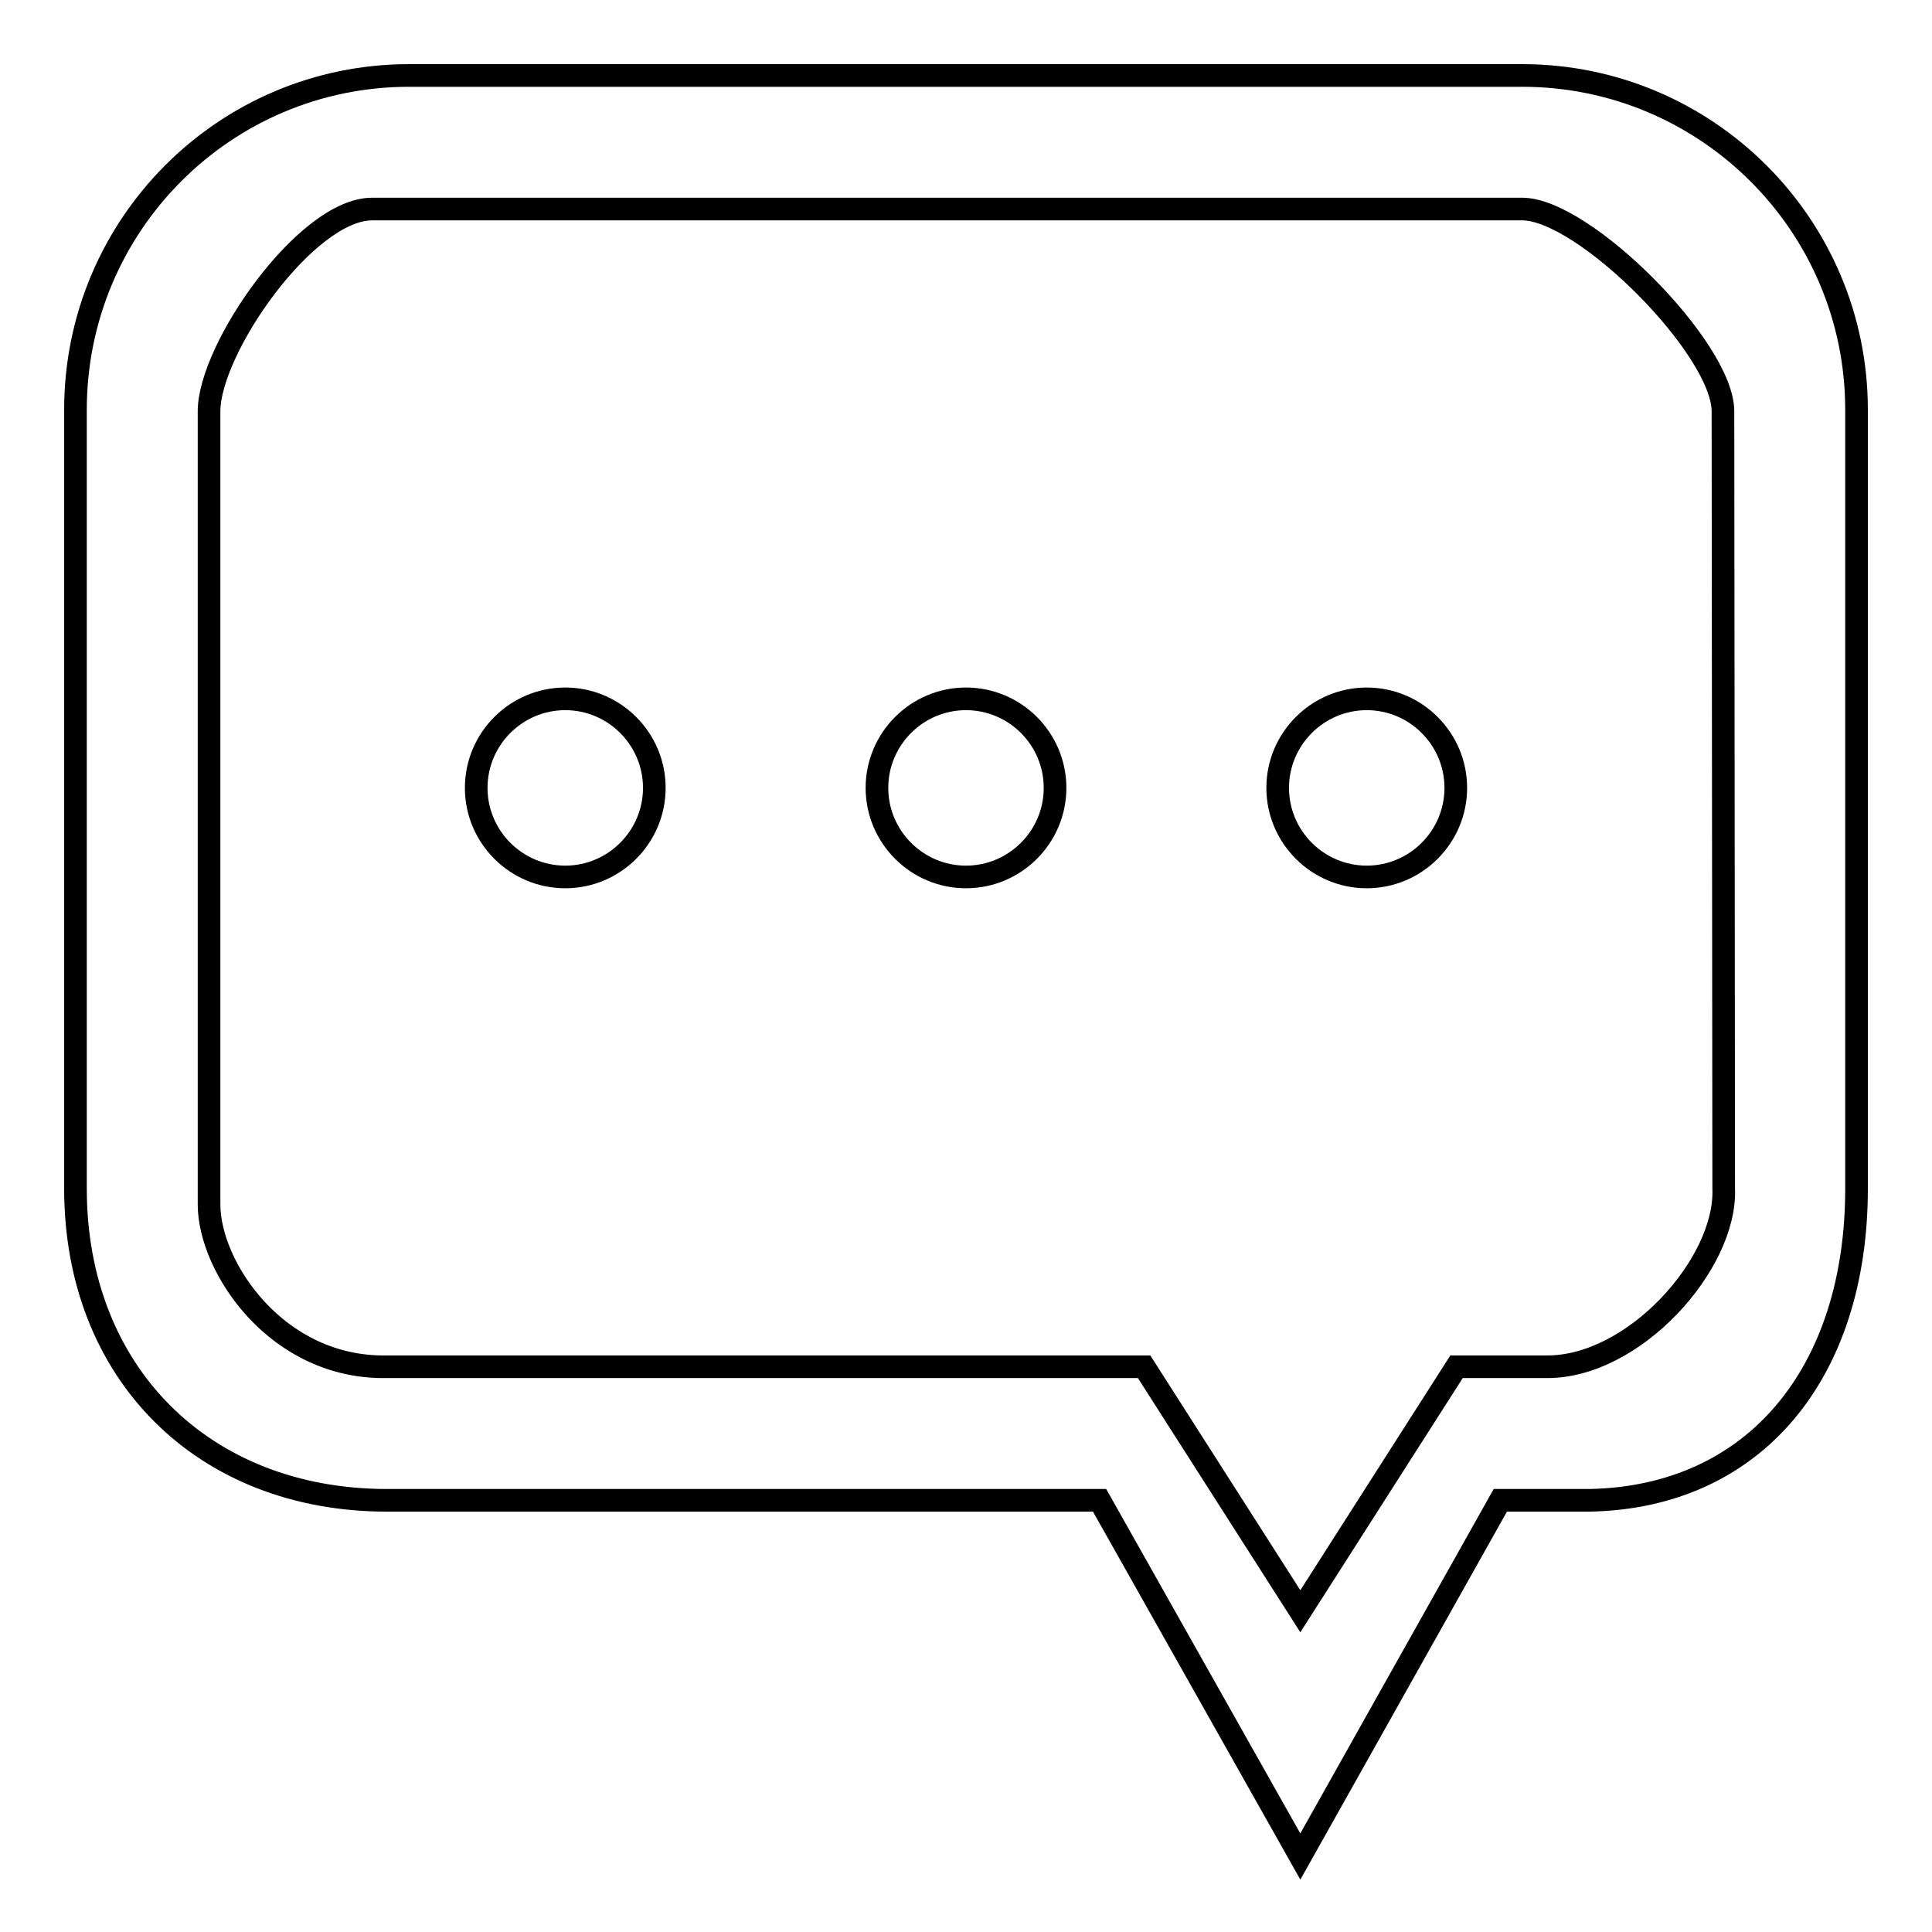 <?xml version="1.0" encoding="utf-8"?>
<!-- Svg Vector Icons : http://www.onlinewebfonts.com/icon -->
<!DOCTYPE svg PUBLIC "-//W3C//DTD SVG 1.1//EN" "http://www.w3.org/Graphics/SVG/1.1/DTD/svg11.dtd">
<svg version="1.1" xmlns="http://www.w3.org/2000/svg" xmlns:xlink="http://www.w3.org/1999/xlink" x="0px" y="0px" viewBox="0 0 256 256" enable-background="new 0 0 256 256" xml:space="preserve">
<g><g><path stroke-width="3" fill-opacity="0" stroke="#000000"  d="M210.6,198.8h-11.8L172.3,246l-26.6-47.2H51.3c-24.4,0-41.3-16.9-41.3-41.3V54.3C10,29.8,29.8,10,54.2,10h147.5c24.4,0,44.3,19.8,44.3,44.3v103.2C246,181.9,232.5,198.4,210.6,198.8z M228.3,54.5c0-8.3-18.4-26.8-26.6-26.8H49.3c-8.7,0-21.6,18.5-21.6,26.8v105.1c0,8.3,9,21.8,23.6,21.5h100.3l20.7,32.4l20.7-32.4h11.8c11.6,0.2,24-13.6,23.6-23.6L228.3,54.5L228.3,54.5z"/><path stroke-width="3" fill-opacity="0" stroke="#000000"  d="M74.9,92.6c6.5,0,11.8,5.3,11.8,11.8c0,6.5-5.3,11.8-11.8,11.8s-11.8-5.3-11.8-11.8C63.1,97.9,68.4,92.6,74.9,92.6z"/><path stroke-width="3" fill-opacity="0" stroke="#000000"  d="M128,92.6c6.5,0,11.8,5.3,11.8,11.8c0,6.5-5.3,11.8-11.8,11.8c-6.5,0-11.8-5.3-11.8-11.8C116.2,97.9,121.5,92.6,128,92.6z"/><path stroke-width="3" fill-opacity="0" stroke="#000000"  d="M181.1,92.6c6.5,0,11.8,5.3,11.8,11.8c0,6.5-5.3,11.8-11.8,11.8c-6.5,0-11.8-5.3-11.8-11.8C169.3,97.9,174.6,92.6,181.1,92.6z"/></g></g>
</svg>